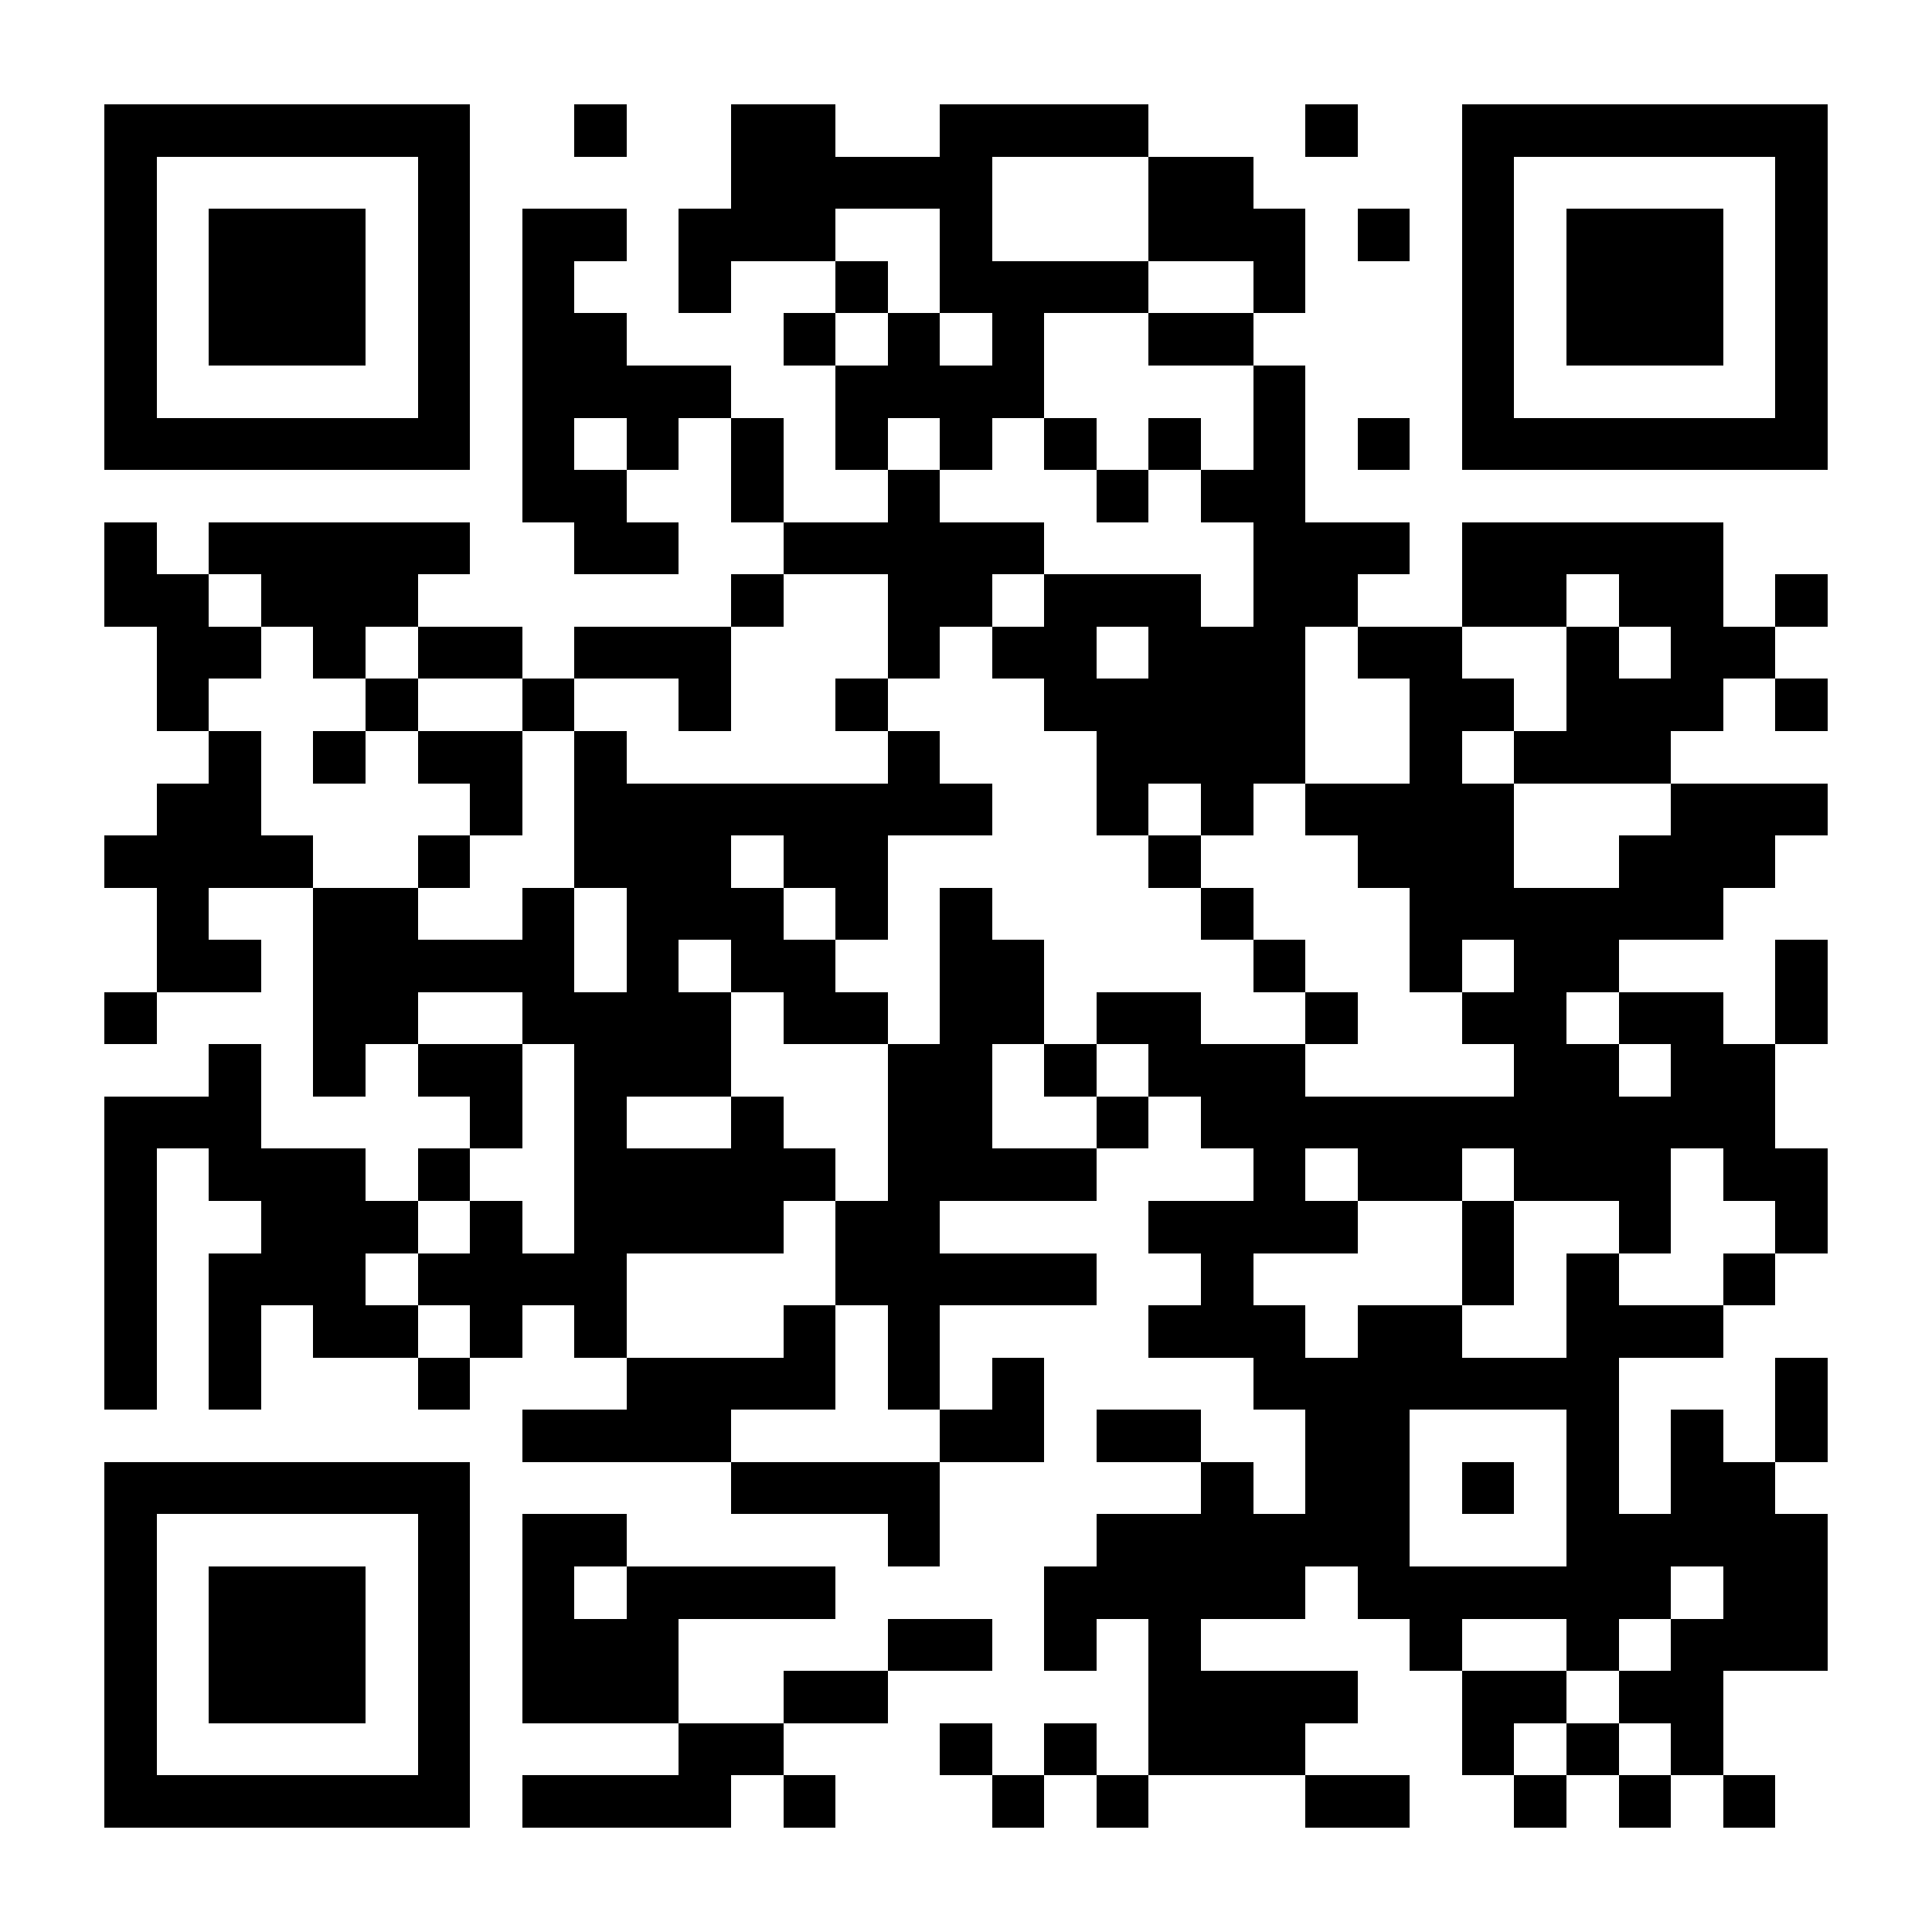 <?xml version="1.0" encoding="UTF-8"?>
<!DOCTYPE svg PUBLIC '-//W3C//DTD SVG 1.0//EN'
          'http://www.w3.org/TR/2001/REC-SVG-20010904/DTD/svg10.dtd'>
<svg fill="#fff" height="37" shape-rendering="crispEdges" style="fill: #fff;" viewBox="0 0 37 37" width="37" xmlns="http://www.w3.org/2000/svg" xmlns:xlink="http://www.w3.org/1999/xlink"
><path d="M0 0h37v37H0z"
  /><path d="M2 2.5h7m2 0h1m2 0h2m2 0h4m3 0h1m2 0h7M2 3.5h1m5 0h1m5 0h5m3 0h2m4 0h1m5 0h1M2 4.5h1m1 0h3m1 0h1m1 0h2m1 0h3m2 0h1m3 0h3m1 0h1m1 0h1m1 0h3m1 0h1M2 5.5h1m1 0h3m1 0h1m1 0h1m2 0h1m2 0h1m1 0h4m2 0h1m3 0h1m1 0h3m1 0h1M2 6.5h1m1 0h3m1 0h1m1 0h2m3 0h1m1 0h1m1 0h1m2 0h2m4 0h1m1 0h3m1 0h1M2 7.5h1m5 0h1m1 0h4m2 0h4m4 0h1m3 0h1m5 0h1M2 8.5h7m1 0h1m1 0h1m1 0h1m1 0h1m1 0h1m1 0h1m1 0h1m1 0h1m1 0h1m1 0h7M10 9.5h2m2 0h1m2 0h1m3 0h1m1 0h2M2 10.5h1m1 0h5m2 0h2m2 0h5m4 0h3m1 0h5M2 11.5h2m1 0h3m6 0h1m2 0h2m1 0h3m1 0h2m2 0h2m1 0h2m1 0h1M3 12.5h2m1 0h1m1 0h2m1 0h3m3 0h1m1 0h2m1 0h3m1 0h2m2 0h1m1 0h2M3 13.5h1m3 0h1m2 0h1m2 0h1m2 0h1m3 0h5m2 0h2m1 0h3m1 0h1M4 14.5h1m1 0h1m1 0h2m1 0h1m5 0h1m3 0h4m2 0h1m1 0h3M3 15.5h2m4 0h1m1 0h8m2 0h1m1 0h1m1 0h4m3 0h3M2 16.5h4m2 0h1m2 0h3m1 0h2m5 0h1m3 0h3m2 0h3M3 17.5h1m2 0h2m2 0h1m1 0h3m1 0h1m1 0h1m4 0h1m3 0h6M3 18.5h2m1 0h5m1 0h1m1 0h2m2 0h2m4 0h1m2 0h1m1 0h2m3 0h1M2 19.5h1m3 0h2m2 0h4m1 0h2m1 0h2m1 0h2m2 0h1m2 0h2m1 0h2m1 0h1M4 20.5h1m1 0h1m1 0h2m1 0h3m3 0h2m1 0h1m1 0h3m4 0h2m1 0h2M2 21.5h3m4 0h1m1 0h1m2 0h1m2 0h2m2 0h1m1 0h11M2 22.5h1m1 0h3m1 0h1m2 0h5m1 0h4m3 0h1m1 0h2m1 0h3m1 0h2M2 23.5h1m2 0h3m1 0h1m1 0h4m1 0h2m4 0h4m2 0h1m2 0h1m2 0h1M2 24.5h1m1 0h3m1 0h4m4 0h5m2 0h1m4 0h1m1 0h1m2 0h1M2 25.5h1m1 0h1m1 0h2m1 0h1m1 0h1m3 0h1m1 0h1m4 0h3m1 0h2m2 0h3M2 26.5h1m1 0h1m3 0h1m3 0h4m1 0h1m1 0h1m4 0h7m3 0h1M10 27.5h4m4 0h2m1 0h2m2 0h2m3 0h1m1 0h1m1 0h1M2 28.5h7m5 0h4m5 0h1m1 0h2m1 0h1m1 0h1m1 0h2M2 29.5h1m5 0h1m1 0h2m5 0h1m3 0h6m3 0h5M2 30.5h1m1 0h3m1 0h1m1 0h1m1 0h4m4 0h5m1 0h6m1 0h2M2 31.5h1m1 0h3m1 0h1m1 0h3m4 0h2m1 0h1m1 0h1m4 0h1m2 0h1m1 0h3M2 32.5h1m1 0h3m1 0h1m1 0h3m2 0h2m5 0h4m2 0h2m1 0h2M2 33.5h1m5 0h1m4 0h2m3 0h1m1 0h1m1 0h3m3 0h1m1 0h1m1 0h1M2 34.5h7m1 0h4m1 0h1m3 0h1m1 0h1m3 0h2m2 0h1m1 0h1m1 0h1" stroke="#000"
/></svg
>
